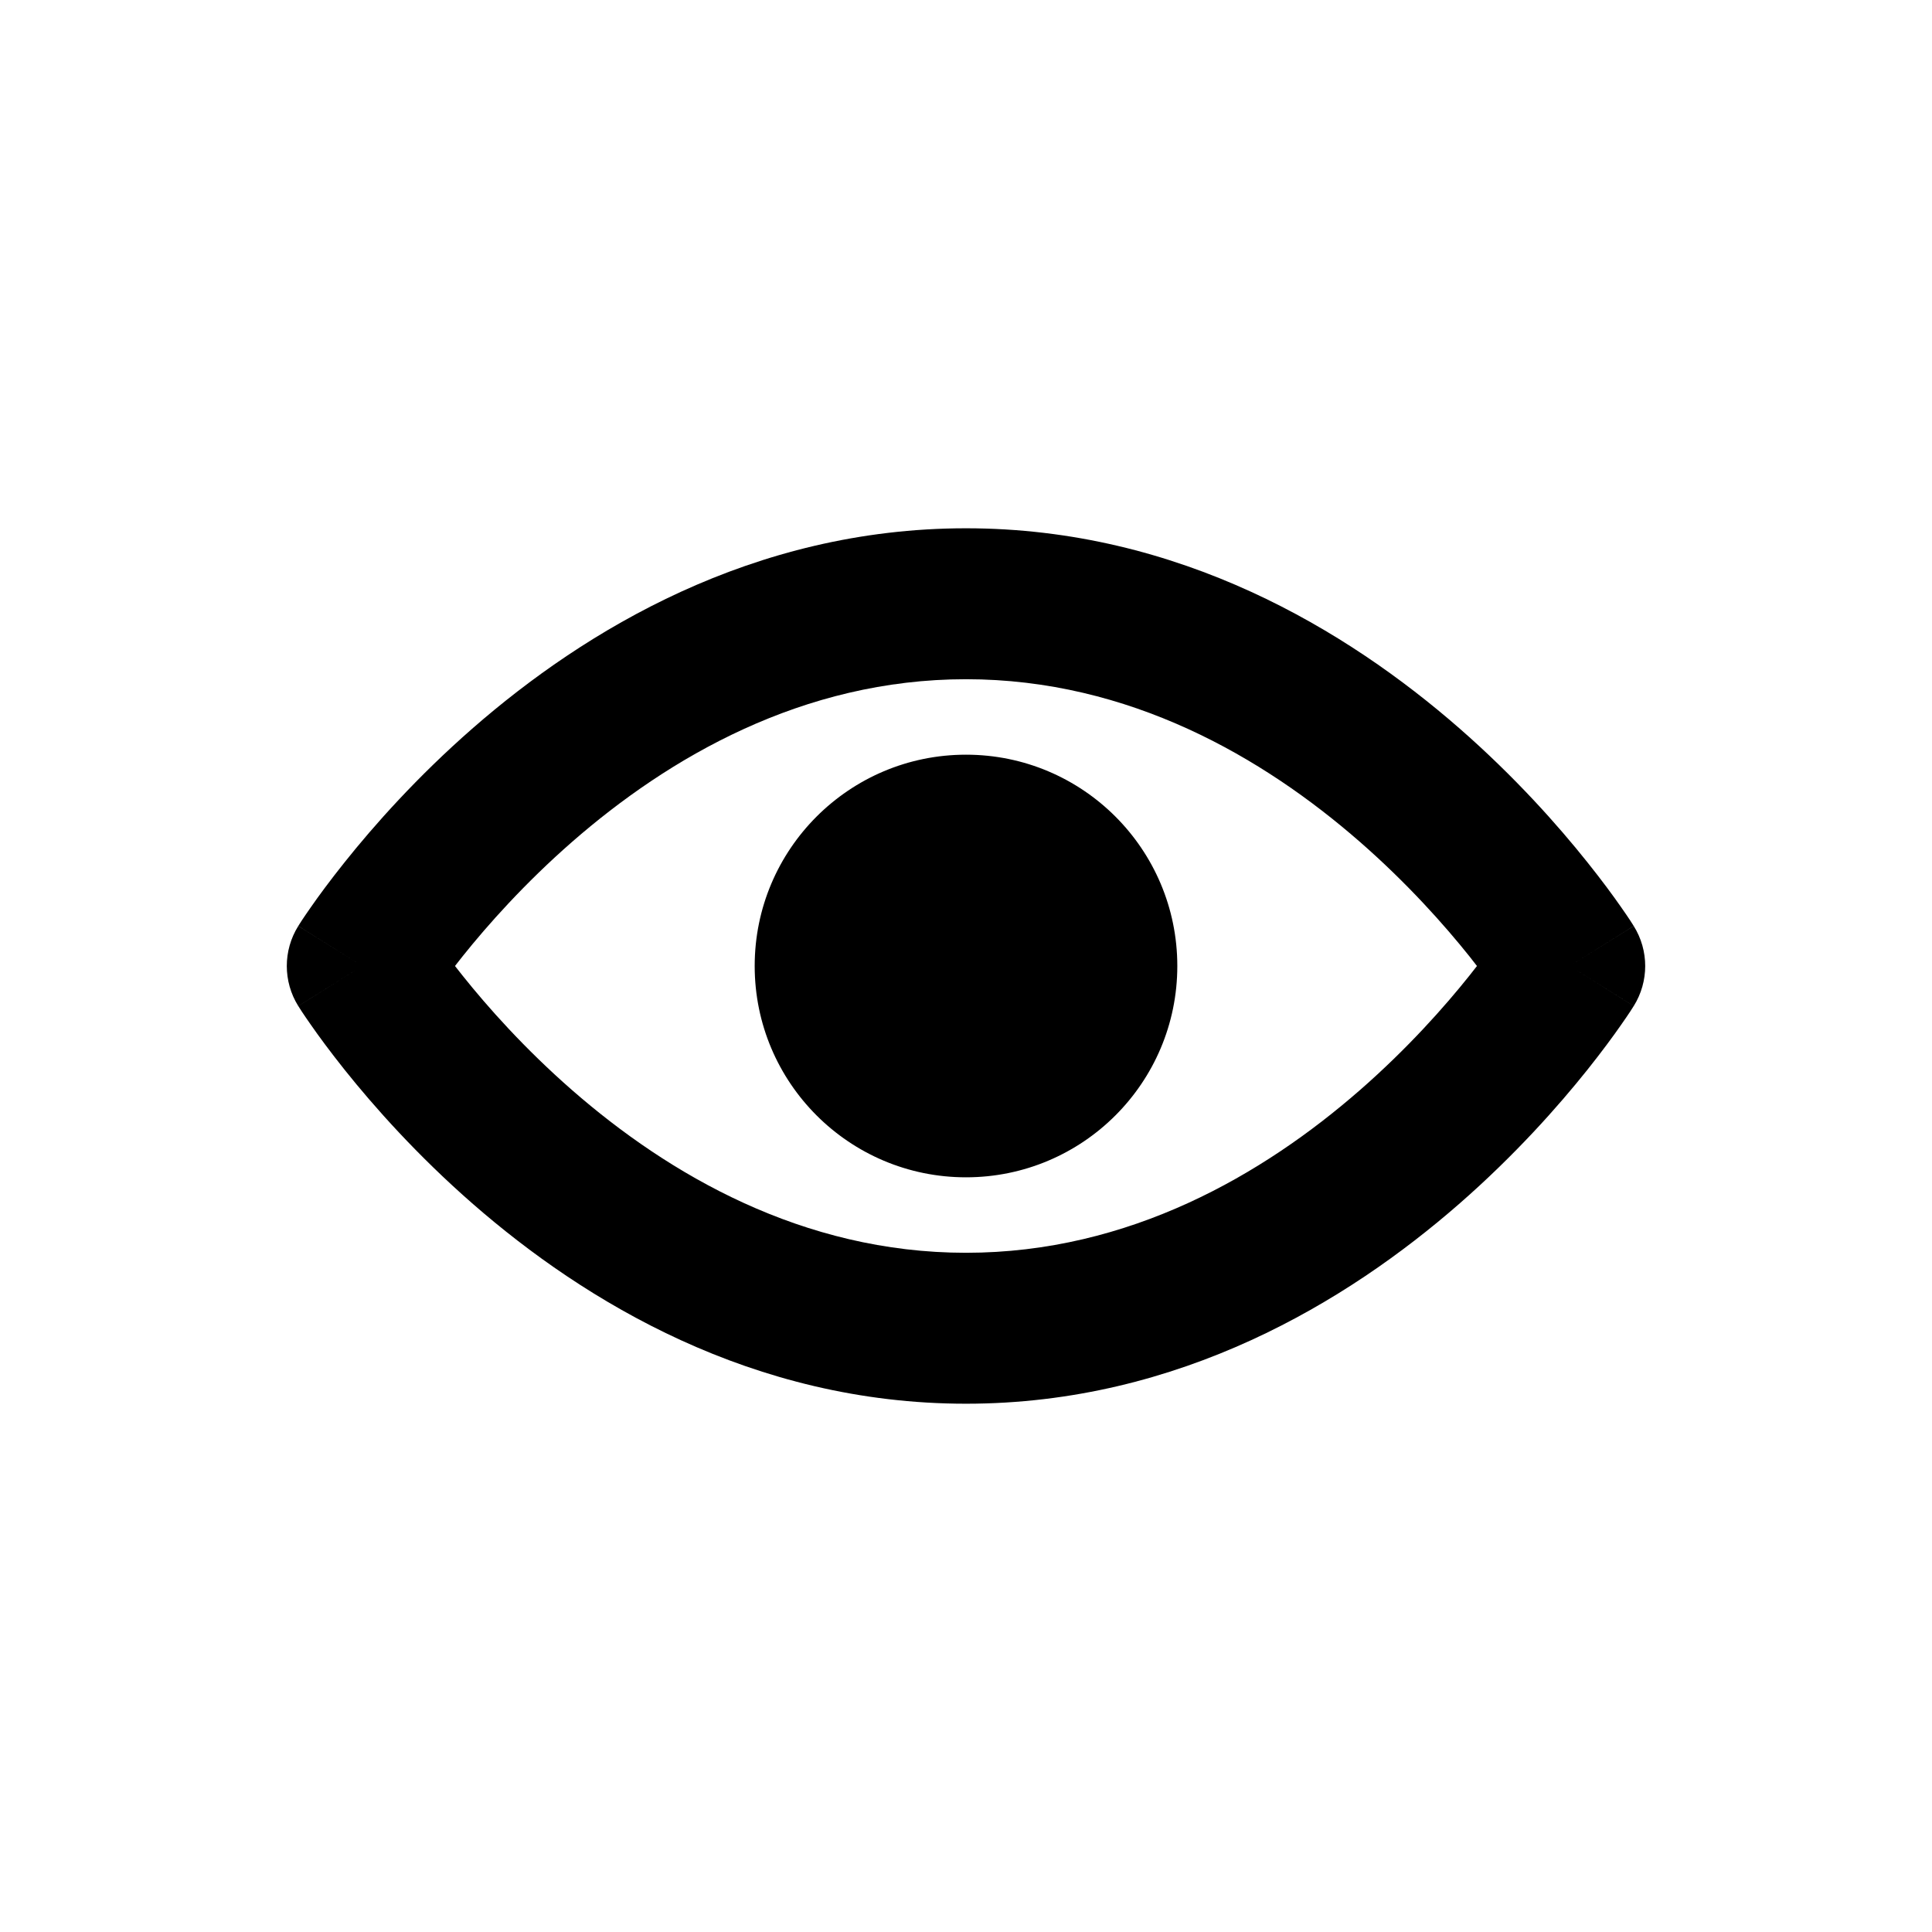 <svg width="32" height="32" viewBox="0 0 32 32" fill="none" xmlns="http://www.w3.org/2000/svg">
<g id="Show Password=True">
<path id="show" fill-rule="evenodd" clip-rule="evenodd" d="M26 16L27.06 16.663C27.313 16.257 27.313 15.743 27.06 15.338L26 16ZM6 16C4.94 15.338 4.94 15.337 4.941 15.337L4.941 15.336L4.943 15.333L4.947 15.327L4.959 15.308C4.969 15.292 4.983 15.271 5 15.244C5.035 15.191 5.085 15.117 5.149 15.026C5.277 14.842 5.464 14.587 5.707 14.283C6.191 13.676 6.906 12.868 7.834 12.058C9.678 10.449 12.46 8.75 16 8.75C19.54 8.75 22.322 10.449 24.166 12.058C25.094 12.868 25.809 13.676 26.293 14.283C26.536 14.587 26.723 14.842 26.851 15.026C26.915 15.117 26.965 15.191 27 15.244C27.017 15.271 27.031 15.292 27.041 15.308L27.053 15.327L27.057 15.333L27.059 15.336L27.059 15.337C27.06 15.337 27.06 15.338 26 16C27.06 16.663 27.06 16.663 27.059 16.663L27.059 16.664L27.057 16.667L27.053 16.673L27.041 16.692C27.031 16.708 27.017 16.729 27 16.756C26.965 16.809 26.915 16.883 26.851 16.974C26.723 17.158 26.536 17.413 26.293 17.718C25.809 18.324 25.094 19.132 24.166 19.942C22.322 21.551 19.54 23.25 16 23.25C12.46 23.25 9.678 21.551 7.834 19.942C6.906 19.132 6.191 18.324 5.707 17.718C5.464 17.413 5.277 17.158 5.149 16.974C5.085 16.883 5.035 16.809 5 16.756C4.983 16.729 4.969 16.708 4.959 16.692L4.947 16.673L4.943 16.667L4.941 16.664L4.941 16.663C4.94 16.663 4.94 16.663 6 16ZM6 16L4.94 16.663C4.687 16.257 4.687 15.743 4.94 15.338L6 16ZM24.34 15.842C24.383 15.897 24.425 15.95 24.463 16C24.425 16.05 24.383 16.103 24.34 16.157C23.926 16.676 23.312 17.368 22.522 18.058C20.928 19.449 18.71 20.75 16 20.75C13.29 20.75 11.072 19.449 9.478 18.058C8.688 17.368 8.074 16.676 7.66 16.157C7.617 16.103 7.575 16.05 7.536 16C7.575 15.95 7.617 15.897 7.66 15.842C8.074 15.324 8.688 14.632 9.478 13.942C11.072 12.551 13.29 11.25 16 11.25C18.71 11.25 20.928 12.551 22.522 13.942C23.312 14.632 23.926 15.324 24.34 15.842ZM16 19.5C17.933 19.5 19.5 17.933 19.5 16C19.5 14.067 17.933 12.5 16 12.5C14.067 12.5 12.5 14.067 12.5 16C12.5 17.933 14.067 19.5 16 19.5Z" fill="#000"/>
</g>
</svg>
